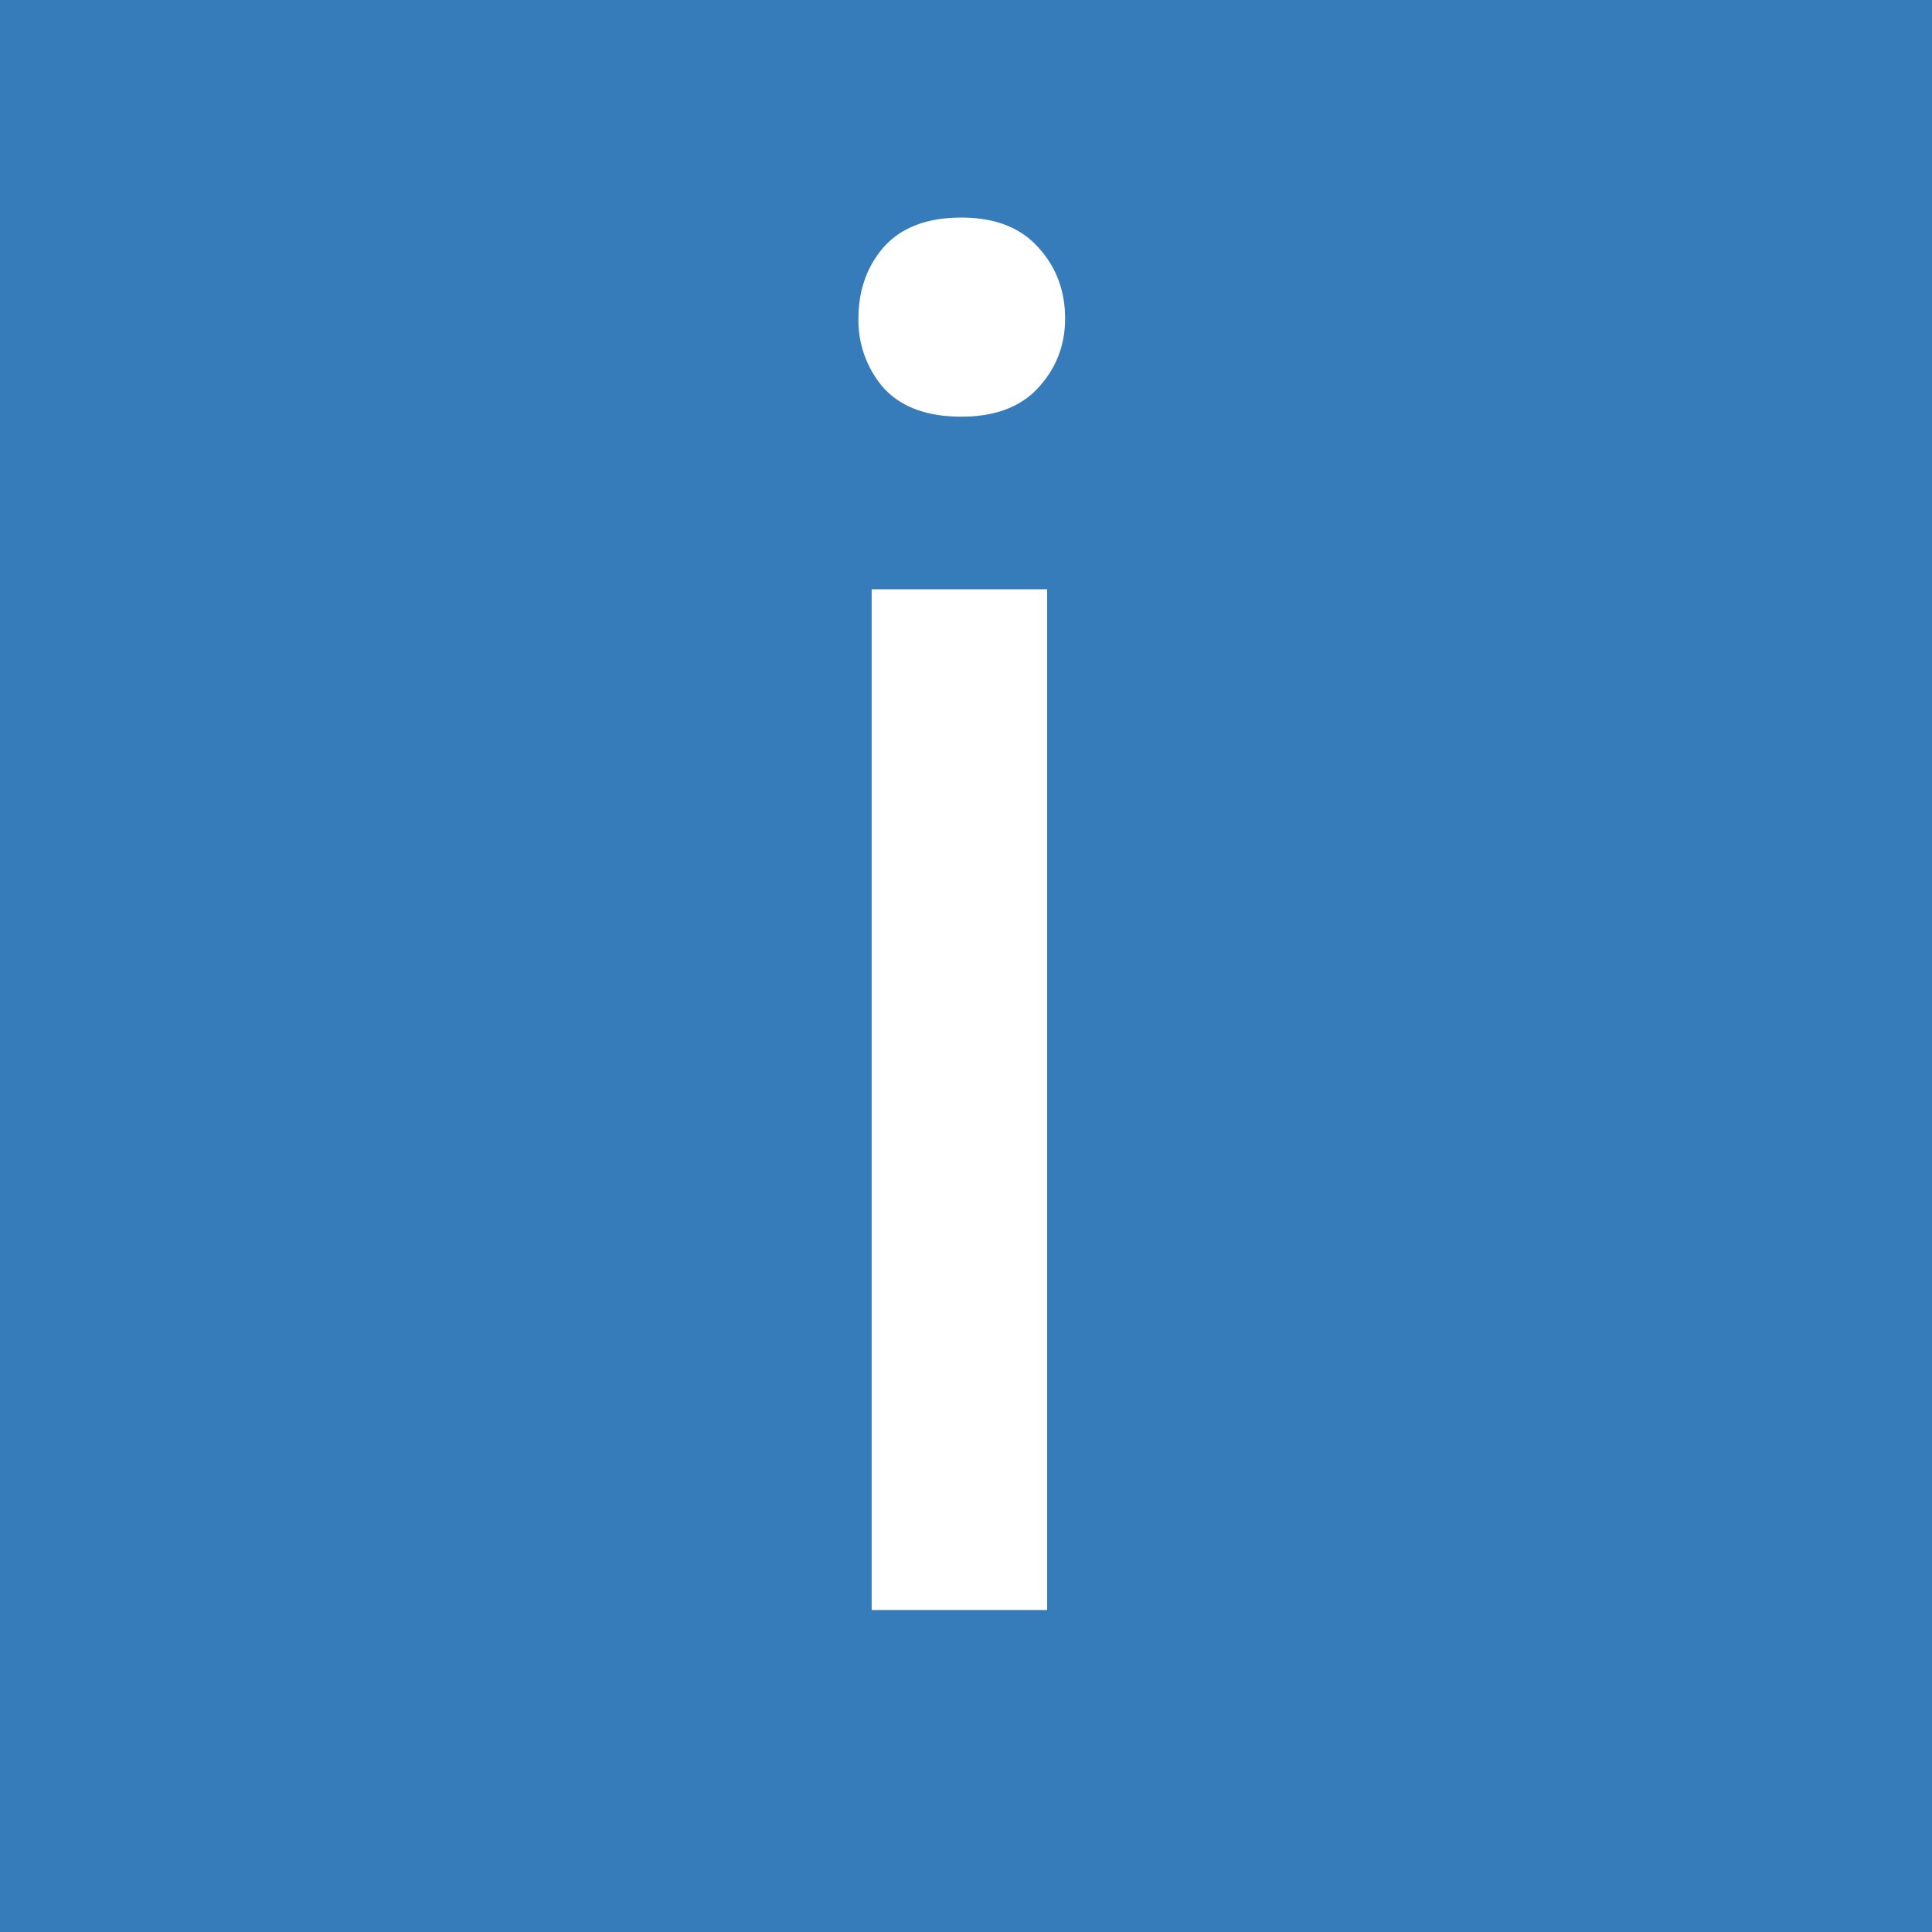 <svg width="24" height="24" fill="none" xmlns="http://www.w3.org/2000/svg"><path fill="#367CBB" d="M0 0h24v24H0z"/><mask id="a" style="mask-type:alpha" maskUnits="userSpaceOnUse" x="0" y="0" width="24" height="24"><path fill="#367CBB" d="M0 0h24v24H0z"/></mask><g mask="url(#a)"><path d="M13.008 7.32V20h-2.18V7.32h2.18Zm-2.344-3.363c0-.352.106-.648.316-.89.22-.243.54-.364.961-.364.414 0 .73.121.95.363.226.243.34.54.34.891 0 .336-.114.625-.34.867-.22.235-.536.352-.95.352-.421 0-.742-.117-.96-.352a1.276 1.276 0 0 1-.317-.867Z" fill="#fff"/></g></svg>